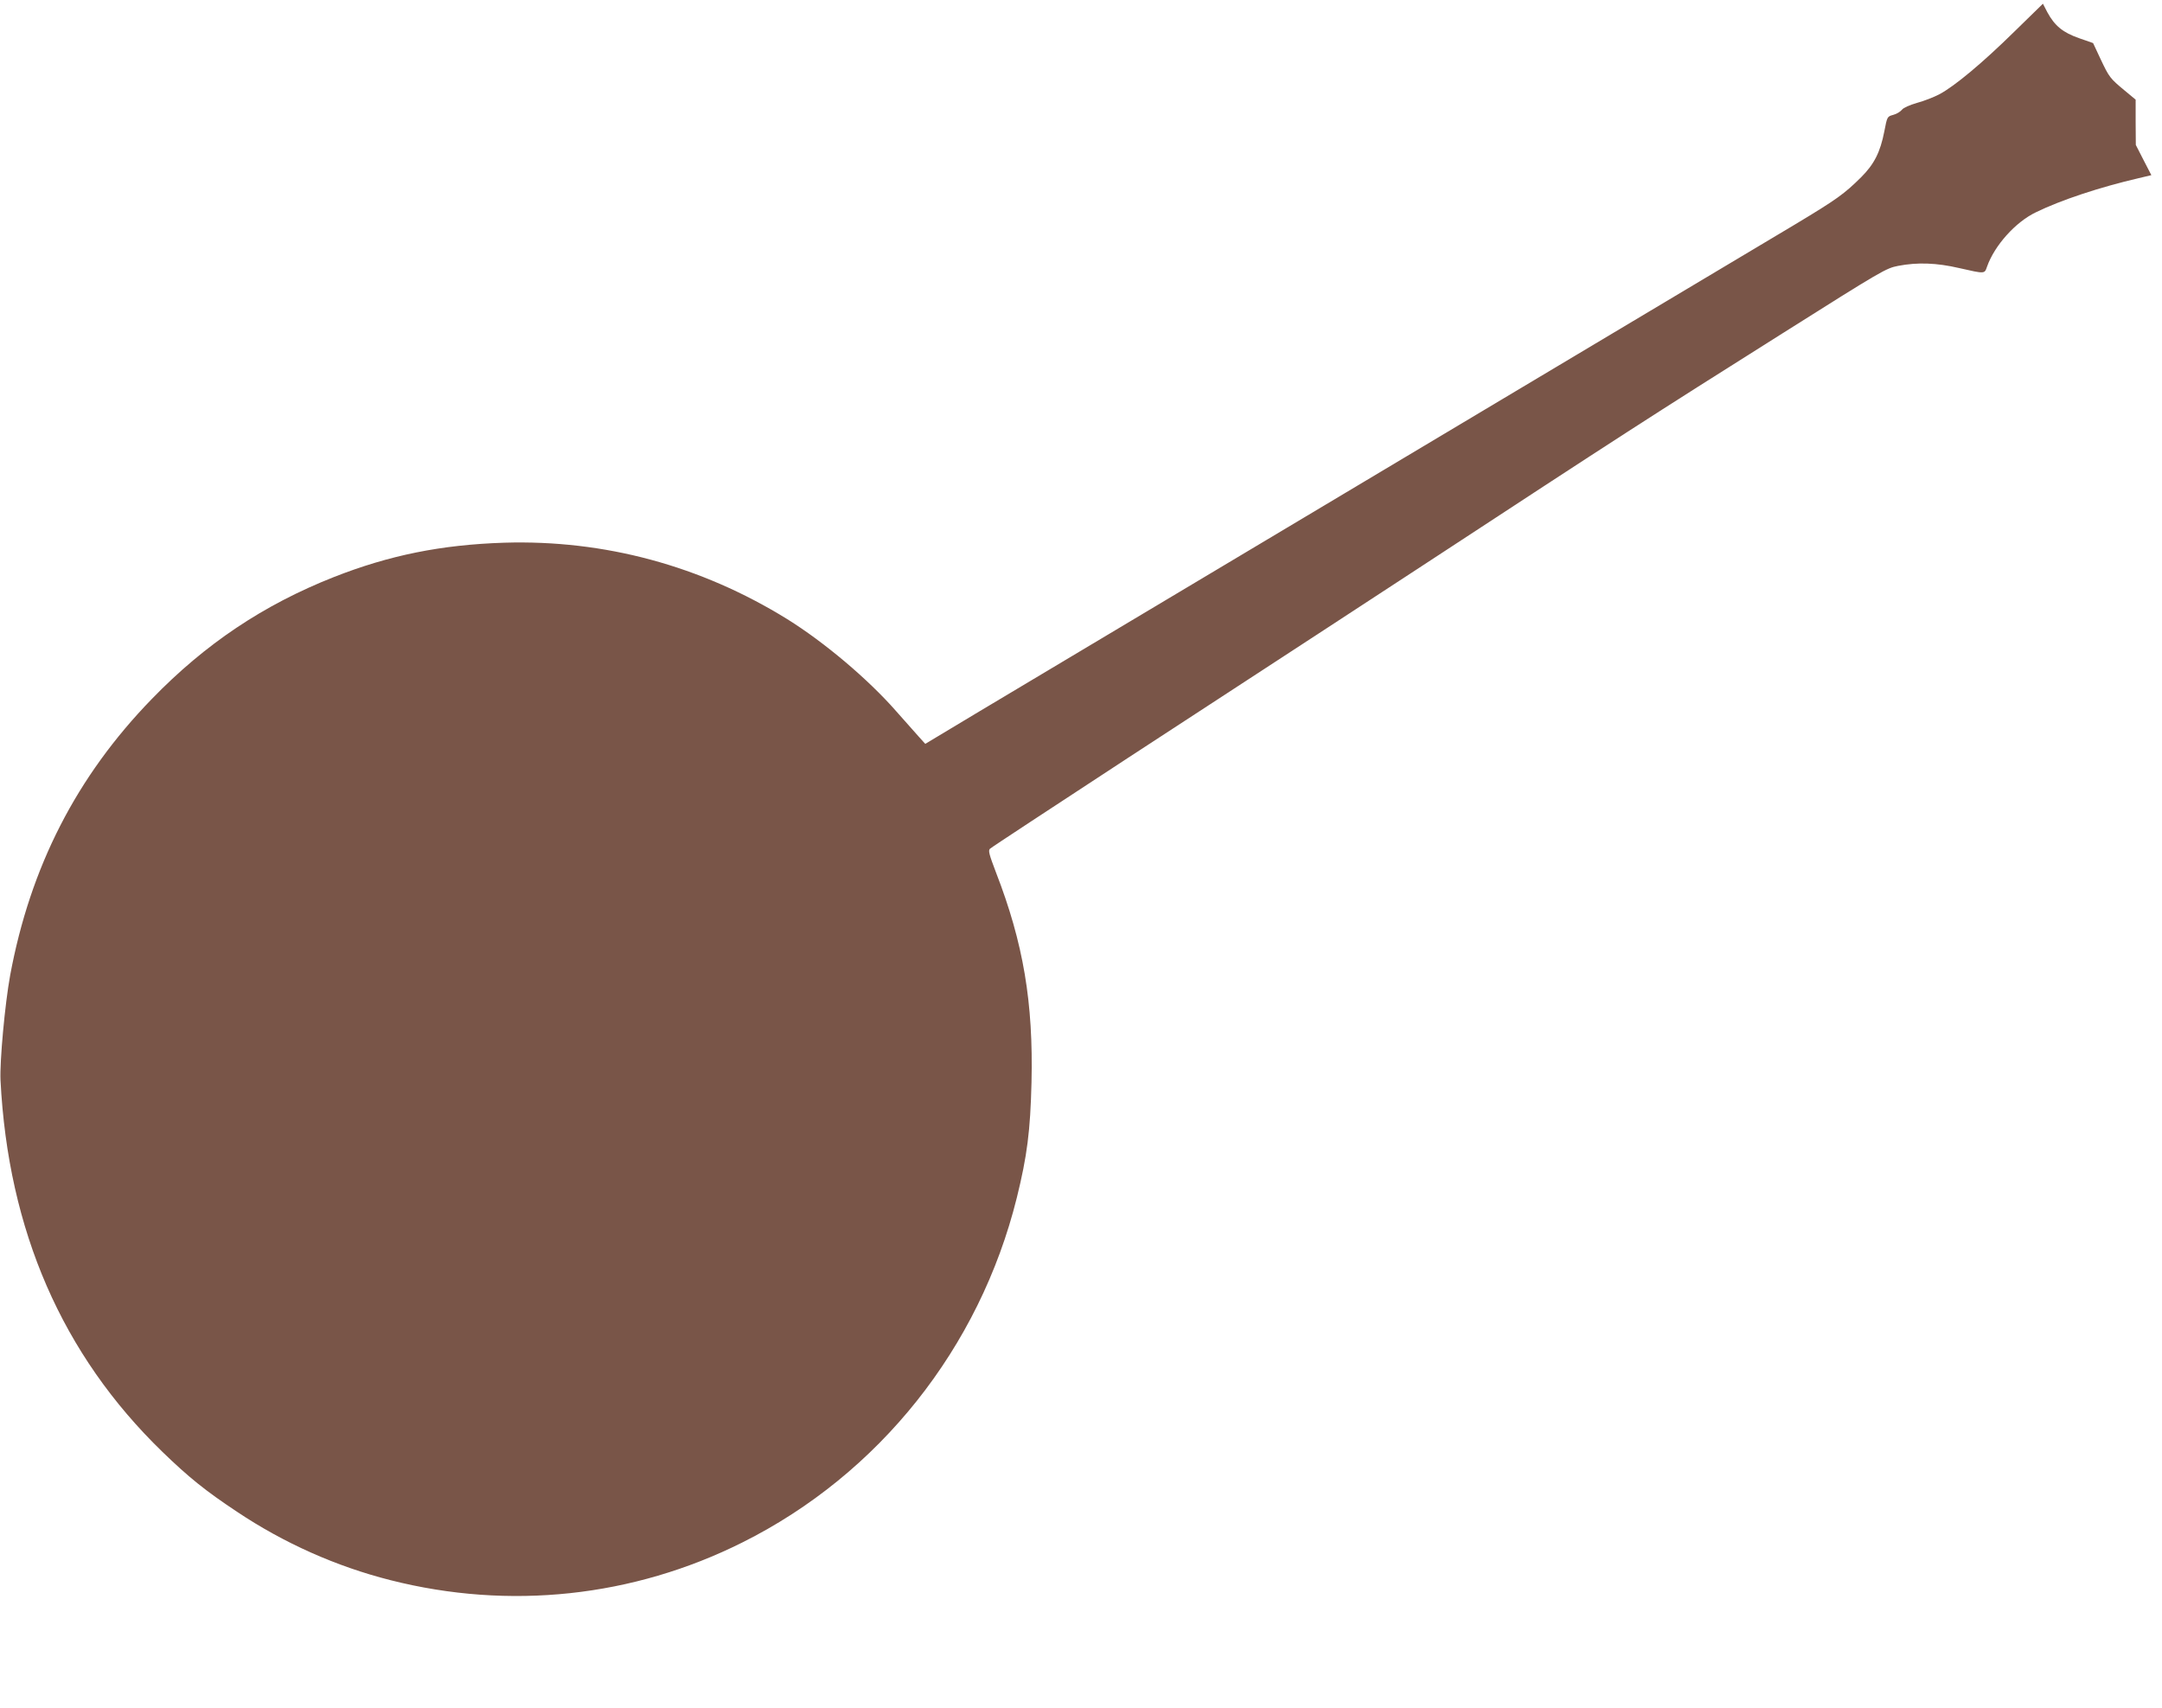 <?xml version="1.0" standalone="no"?>
<!DOCTYPE svg PUBLIC "-//W3C//DTD SVG 20010904//EN"
 "http://www.w3.org/TR/2001/REC-SVG-20010904/DTD/svg10.dtd">
<svg version="1.0" xmlns="http://www.w3.org/2000/svg"
 width="1280pt" height="1011pt" viewBox="0 0 1280 1011"
 preserveAspectRatio="xMidYMid meet">
<g transform="translate(0,1011) scale(0.1,-0.1)"
fill="#795548" stroke="none">
<path d="M11924 9921 c-183 -180 -351 -321 -442 -369 -32 -17 -91 -40 -132
-51 -45 -13 -81 -29 -90 -41 -9 -11 -31 -25 -51 -30 -36 -10 -36 -10 -53 -98
-24 -123 -60 -194 -137 -271 -100 -99 -144 -131 -392 -280 -128 -76 -871 -520
-1652 -986 -1348 -805 -2557 -1527 -3204 -1913 l-293 -176 -37 41 c-20 22 -80
90 -134 151 -168 192 -427 410 -647 547 -511 316 -1082 470 -1675 452 -372
-12 -680 -74 -1010 -204 -415 -164 -760 -395 -1076 -721 -446 -459 -720 -995
-839 -1637 -31 -170 -62 -509 -57 -620 45 -890 365 -1625 958 -2200 156 -151
255 -231 442 -355 278 -186 588 -324 908 -405 705 -179 1436 -101 2084 223
809 404 1404 1151 1625 2041 61 247 80 395 87 683 11 472 -48 824 -210 1242
-41 108 -47 130 -36 141 8 8 374 248 814 536 1015 662 1504 981 1725 1126
1230 806 1353 885 2154 1390 591 373 612 385 684 399 114 22 228 18 361 -13
154 -35 150 -35 165 8 44 125 168 264 289 322 149 73 380 149 608 202 l76 18
-46 89 -46 90 -1 134 0 134 -65 54 c-87 72 -92 79 -143 187 l-44 94 -83 29
c-95 33 -144 73 -187 152 l-27 52 -171 -167z"/>
</g>
</svg>
